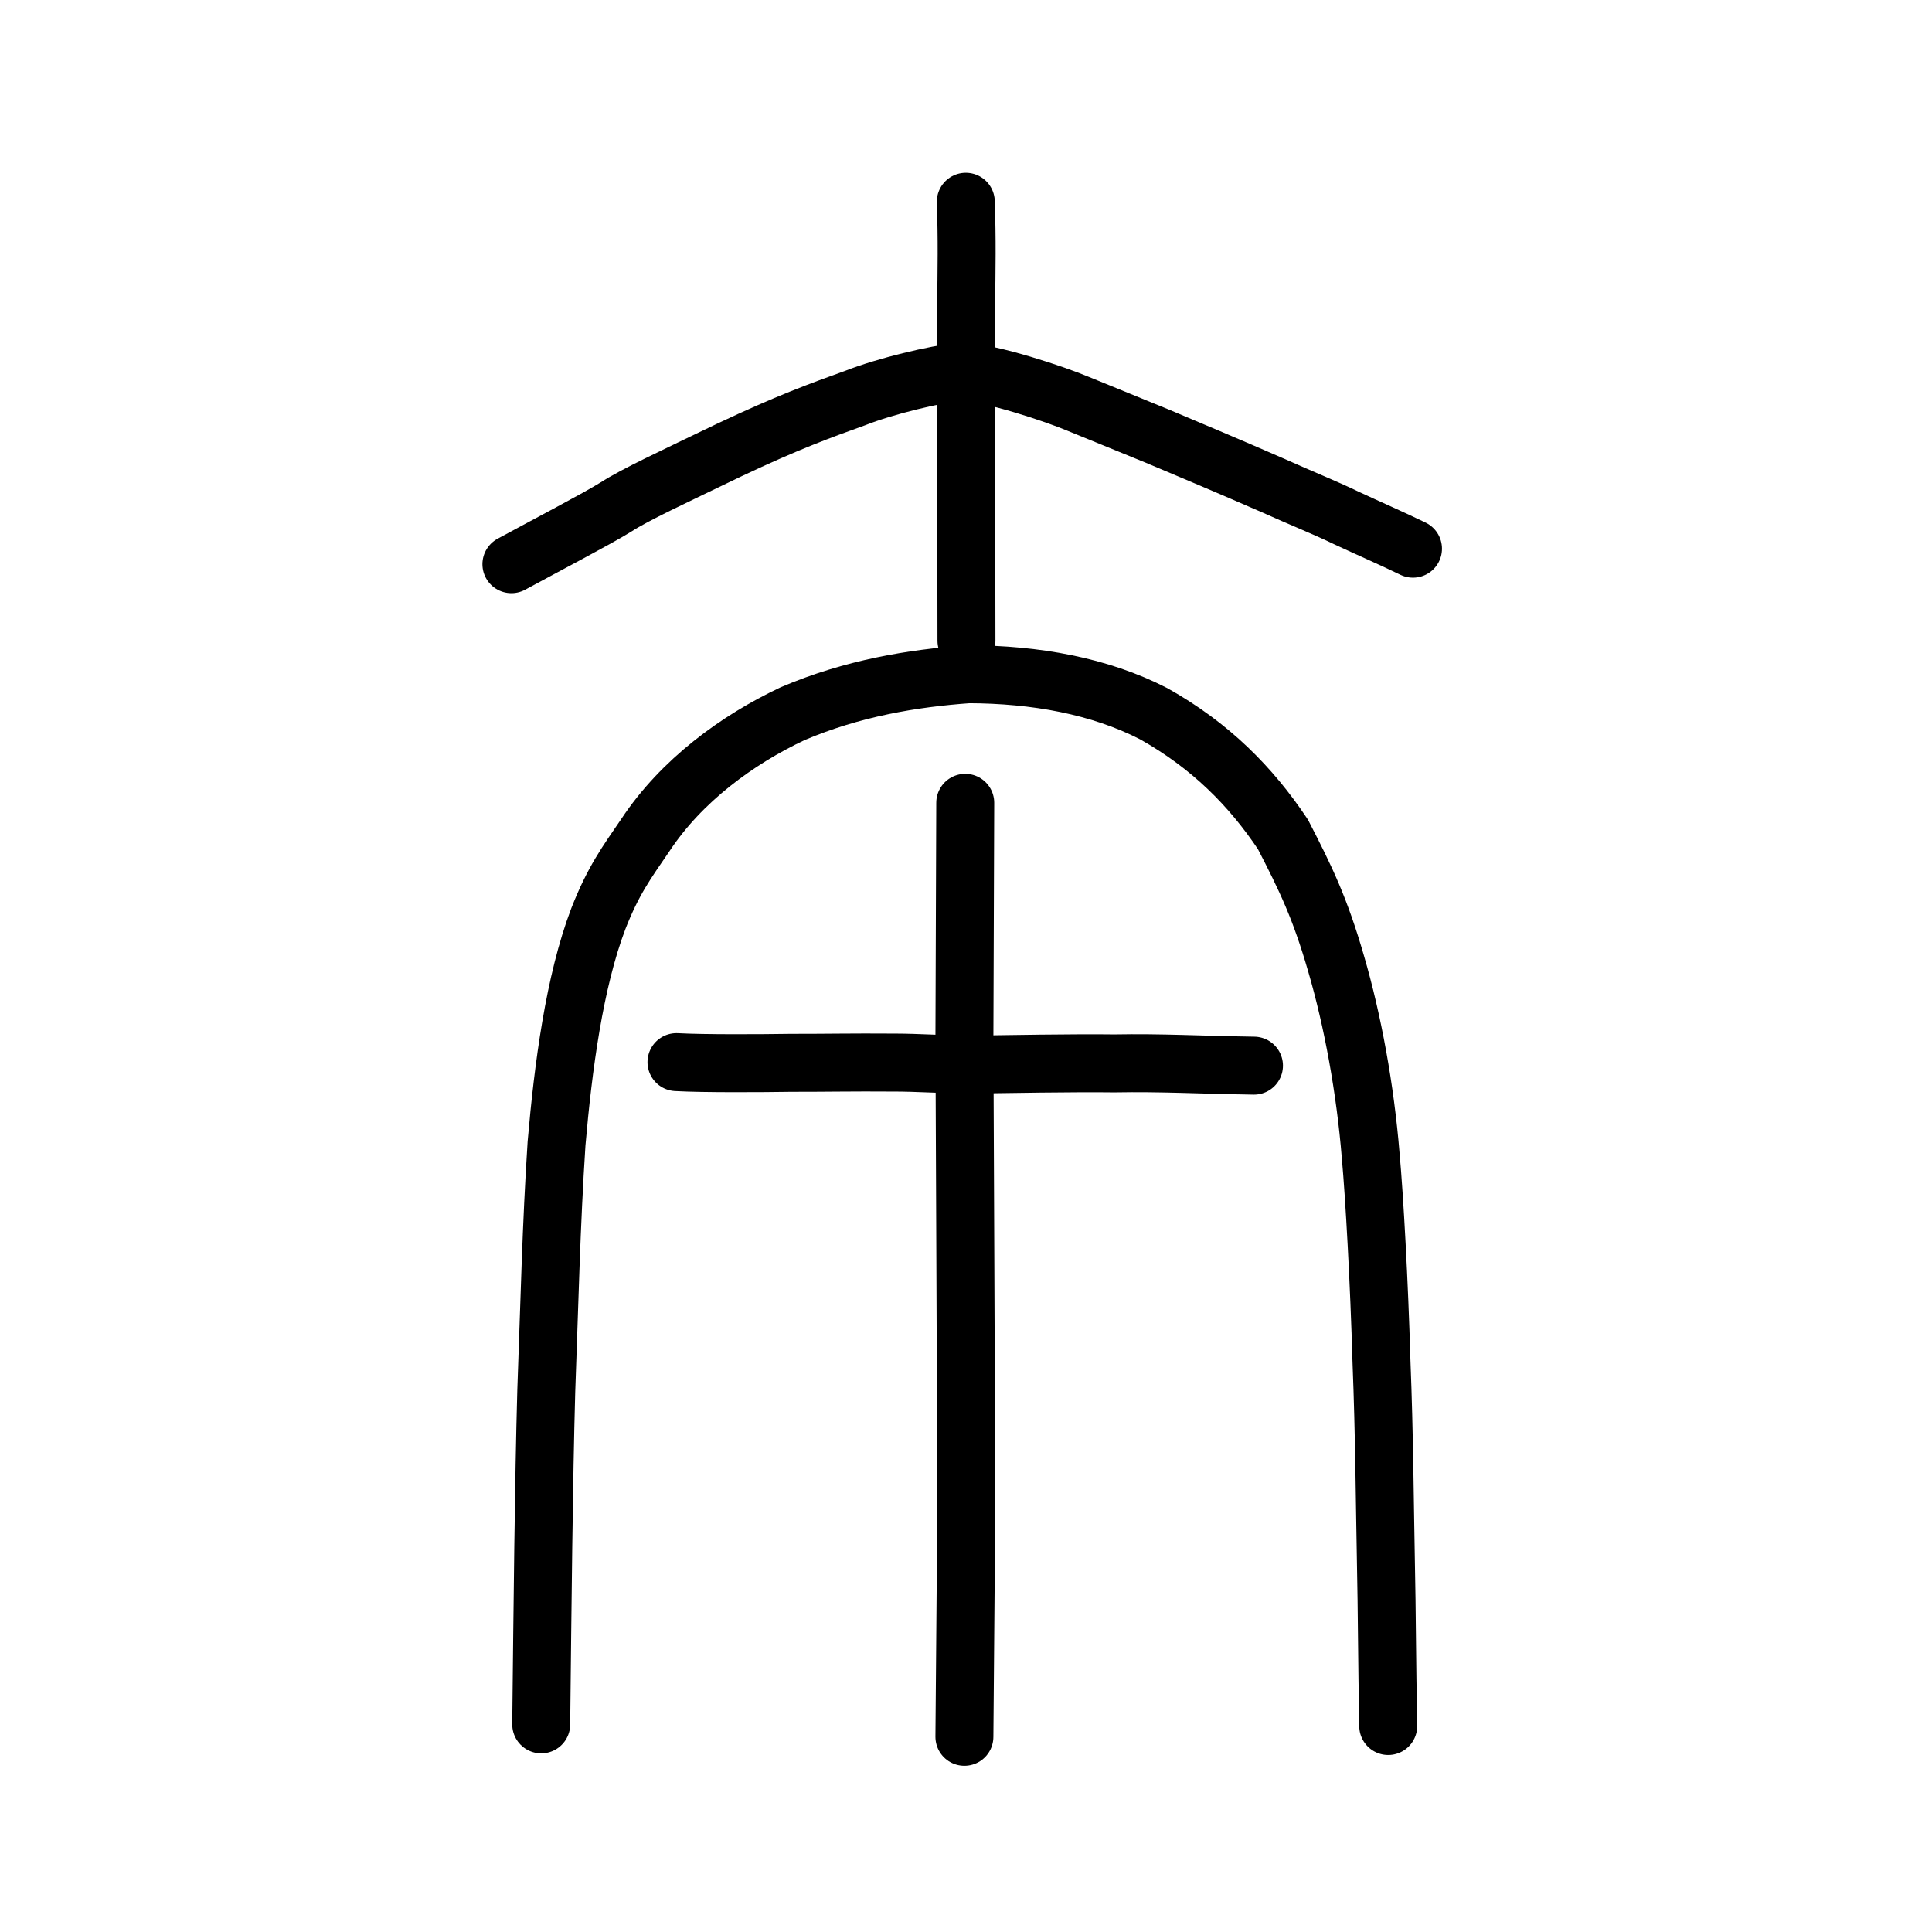 <?xml version="1.0" encoding="UTF-8" standalone="no"?>
<!-- Created with Inkscape (http://www.inkscape.org/) -->

<svg
   xmlns:dc="http://purl.org/dc/elements/1.1/"
   xmlns:cc="http://creativecommons.org/ns#"
   xmlns:rdf="http://www.w3.org/1999/02/22-rdf-syntax-ns#"
   xmlns:svg="http://www.w3.org/2000/svg"
   xmlns="http://www.w3.org/2000/svg"
   xmlns:sodipodi="http://sodipodi.sourceforge.net/DTD/sodipodi-0.dtd"
   xmlns:inkscape="http://www.inkscape.org/namespaces/inkscape"
   width="200px"
   height="200px"
   viewBox="0 0 200 200"
   version="1.1"
   id="SVGRoot"
   inkscape:version="0.92.3 (2405546, 2018-03-11)"
   sodipodi:docname="5932ss.svg">
  <sodipodi:namedview
     id="base"
     pagecolor="#ffffff"
     bordercolor="#666666"
     borderopacity="1.0"
     inkscape:pageopacity="0.0"
     inkscape:pageshadow="2"
     inkscape:zoom="2.8284273"
     inkscape:cx="132.32996"
     inkscape:cy="103.90428"
     inkscape:document-units="px"
     inkscape:current-layer="layer1"
     showgrid="true"
     inkscape:window-width="1205"
     inkscape:window-height="748"
     inkscape:window-x="435"
     inkscape:window-y="248"
     inkscape:window-maximized="0"
     showguides="false"
     inkscape:snap-global="false"
     inkscape:measure-start="0,0"
     inkscape:measure-end="0,0">
    <inkscape:grid
       type="xygrid"
       id="grid6085" />
  </sodipodi:namedview>
  <defs
     id="defs5523" />
  <g
     id="layer1"
     inkscape:groupmode="layer"
     inkscape:label="レイヤー 1">
    <path
       style="fill:none;stroke:#000000;stroke-width:6;stroke-linecap:round;stroke-linejoin:round;stroke-miterlimit:4;stroke-dasharray:none;stroke-opacity:1"
       d="m 52.94,58.405 c 3.563,-1.937 8.828,-4.683 10.813,-5.913 1.989,-1.287 5.85,-3.069 11.74,-5.906 6.024,-2.85 9.508,-4.114 13.035,-5.381 3.159,-1.247 8.269,-2.453 10.923,-2.745 3.104,0.087 9.965,2.414 12.126,3.331 3.386,1.392 5.48,2.226 8.2,3.348 3.855,1.625 7.089,2.973 12.134,5.175 2.685,1.218 5.15,2.184 7.489,3.317 2.202,1.028 4.559,2.045 6.873,3.168"
       id="path4568-3-6"
       inkscape:connector-curvature="0"
       sodipodi:nodetypes="cccccccccc" />
    <path
       style="opacity:1;vector-effect:none;fill:none;fill-opacity:1;stroke:#000000;stroke-width:6;stroke-linecap:round;stroke-linejoin:round;stroke-miterlimit:4;stroke-dasharray:none;stroke-dashoffset:0;stroke-opacity:1"
       d="m 99.979,20.886 c 0.139,3.999 0.081,6.767 0.029,11.103 -0.064,3.602 0.026,6.987 0.023,9.624 -0.004,2.637 -0.005,8.032 -0.004,10.846 -0.002,4.885 0.02,7.346 0.02,13.871"
       id="path6087-3"
       inkscape:connector-curvature="0"
       sodipodi:nodetypes="ccccc" />
    <path
       style="fill:none;stroke:#000000;stroke-width:6;stroke-linecap:round;stroke-linejoin:round;stroke-miterlimit:4;stroke-dasharray:none;stroke-opacity:1"
       d="m 70.029,109.95 c 2.872,0.159 8.792,0.119 11.875,0.073 3.188,0.008 6.613,-0.06 10.386,-0.027 2.734,-0.013 5.937,0.23 8.156,0.209 3.732,-0.051 10.79,-0.176 14.886,-0.122 5.052,-0.09 8.653,0.145 14.48,0.232"
       id="path4568-3-5"
       inkscape:connector-curvature="0"
       sodipodi:nodetypes="cccccc" />
    <path
       style="opacity:1;vector-effect:none;fill:none;fill-opacity:1;stroke:#000000;stroke-width:6;stroke-linecap:round;stroke-linejoin:miter;stroke-miterlimit:4;stroke-dasharray:none;stroke-dashoffset:0;stroke-opacity:1"
       d="m 99.835,179.793 0.198,-23.875 -0.099,-25.039 -0.099,-23.293 0.087,-24.479"
       id="path6087-7-4"
       inkscape:connector-curvature="0"
       sodipodi:nodetypes="ccccc" />
    <path
       style="opacity:1;vector-effect:none;fill:none;fill-opacity:1;stroke:#000000;stroke-width:6;stroke-linecap:round;stroke-linejoin:round;stroke-miterlimit:4;stroke-dasharray:none;stroke-dashoffset:0;stroke-opacity:1"
       d="m 56.026,178.508 c 0.142,-12.815 0.253,-24.749 0.523,-34.523 0.348,-9.475 0.506,-17.034 1.064,-25.62 0.685,-7.931 1.848,-16.752 4.326,-23.26 1.547,-3.96 2.921,-5.801 4.865,-8.649 3.73,-5.65 9.52,-9.877 15.246,-12.573 6.191,-2.641 12.431,-3.673 18.217,-4.087 6.917,0.023 13.556,1.203 19.168,4.092 5.865,3.291 10.05,7.506 13.377,12.493 2.375,4.6 3.839,7.624 5.503,13.385 1.719,5.877 3.021,12.982 3.578,19.848 0.395,4.355 0.879,13.082 1.117,21.299 0.304,7.66 0.338,14.667 0.458,20.726 0.115,5.387 0.106,10.032 0.241,17.038"
       id="path6170-3-3"
       inkscape:connector-curvature="0"
       sodipodi:nodetypes="cccccccccccccc" />
  </g>
</svg>
